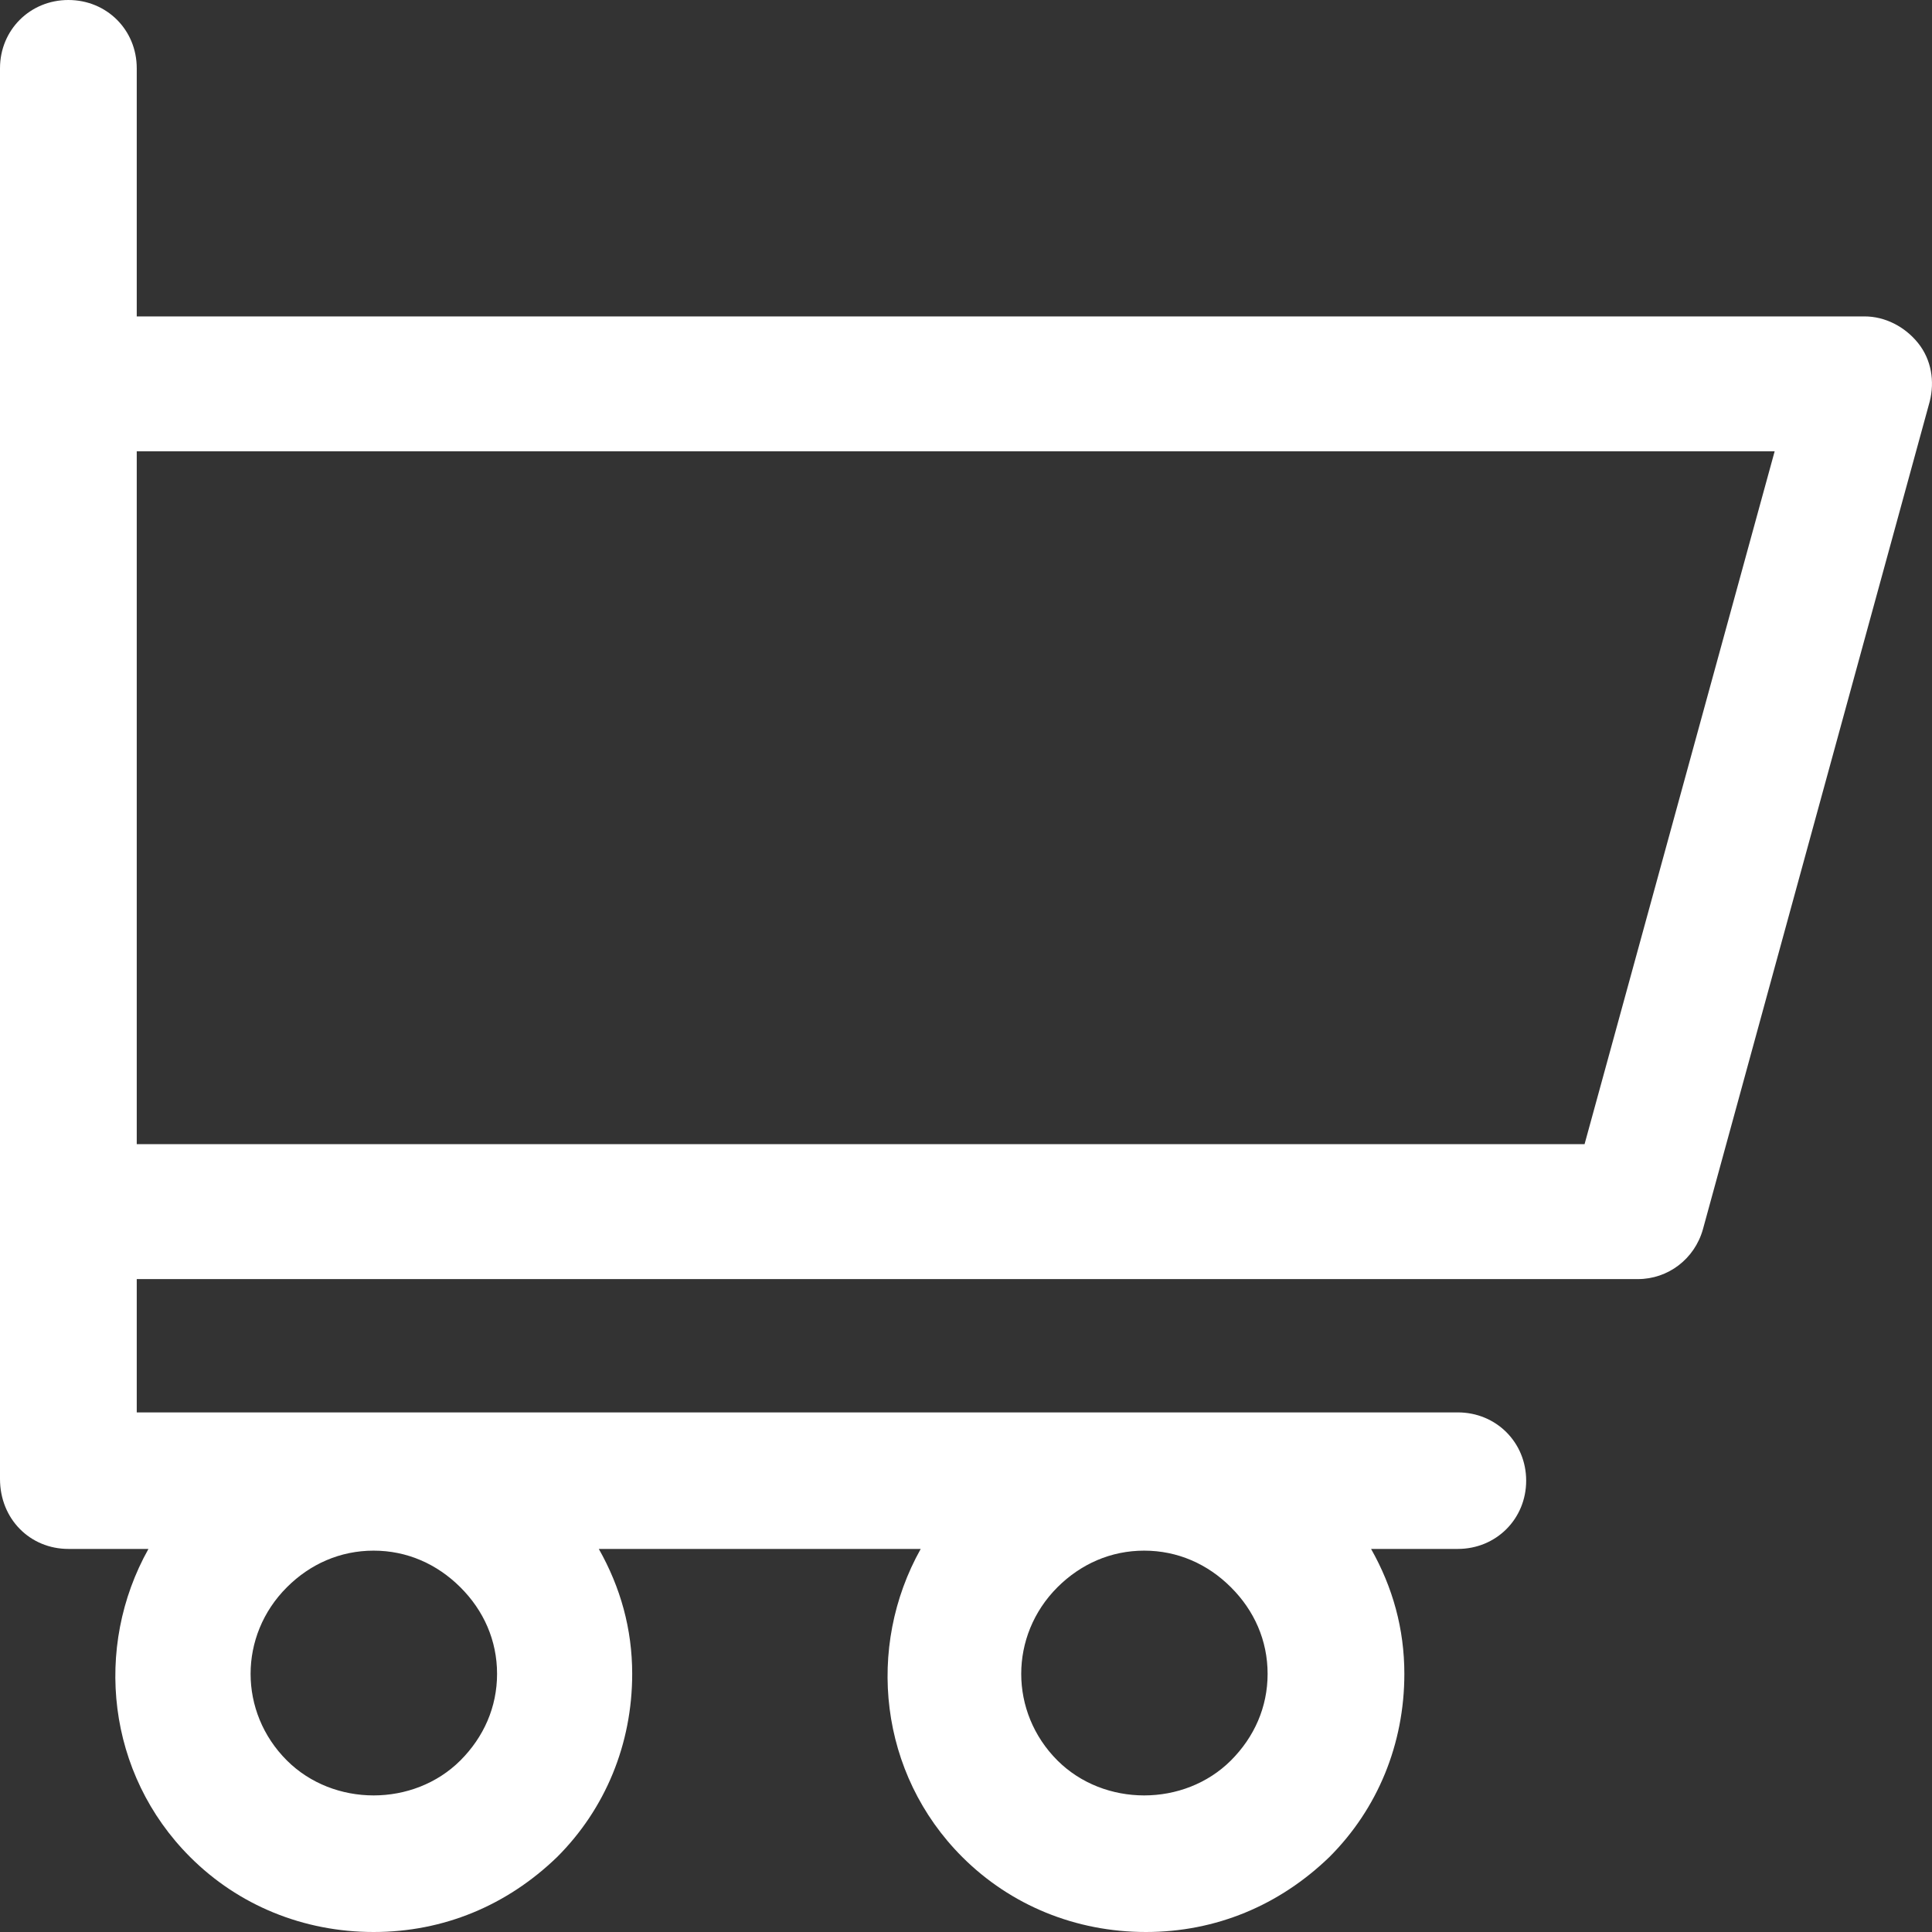 <?xml version="1.0" encoding="UTF-8" standalone="no"?>
<svg width="18px" height="18px" viewBox="0 0 18 18" version="1.1" xmlns="http://www.w3.org/2000/svg" xmlns:xlink="http://www.w3.org/1999/xlink">
    <rect x="0" y="0" width="18" height="18" fill="#333333" stroke="none"/>
    <!-- Generator: Sketch 39.1 (31720) - http://www.bohemiancoding.com/sketch -->
    <title>shopping-cart</title>
    <desc>Created with Sketch.</desc>
    <defs></defs>
    <g id="Symbols" stroke="none" stroke-width="1" fill="none" fill-rule="evenodd">
        <g id="Navbar-transparent" transform="translate(-1096, -13)" fill="#ffffff">
            <g id="Button-second-dark-neutral">
                <g transform="translate(1065, 0)">
                    <g id="Group-2" transform="translate(31, 10)">
                        <path d="M0.637,17.431 L1.383,17.431 C0.87,18.347 0.995,19.526 1.772,20.302 C2.222,20.752 2.828,21 3.481,21 C4.134,21 4.724,20.752 5.19,20.302 C5.641,19.852 5.89,19.247 5.89,18.595 C5.89,18.176 5.781,17.788 5.579,17.431 L8.578,17.431 C8.065,18.347 8.189,19.526 8.966,20.302 C9.417,20.752 10.023,21 10.676,21 C11.328,21 11.919,20.752 12.385,20.302 C12.836,19.852 13.084,19.247 13.084,18.595 C13.084,18.176 12.976,17.788 12.774,17.431 L13.582,17.431 C13.939,17.431 14.219,17.152 14.219,16.795 C14.219,16.438 13.939,16.159 13.582,16.159 L1.274,16.159 L1.274,14.917 L15.26,14.917 C15.54,14.917 15.788,14.731 15.866,14.452 L17.979,6.74 C18.026,6.553 17.995,6.352 17.871,6.197 C17.746,6.041 17.56,5.948 17.373,5.948 L1.274,5.948 L1.274,3.636 C1.274,3.279 0.995,3 0.637,3 C0.28,3 0,3.279 0,3.636 L0,6.569 L0,14.281 L0,16.779 C-2.76040374e-16,17.152 0.28,17.431 0.637,17.431 L0.637,17.431 Z M9.852,17.788 C10.07,17.571 10.349,17.447 10.66,17.447 C10.971,17.447 11.251,17.571 11.468,17.788 C11.686,18.005 11.81,18.284 11.81,18.595 C11.81,18.905 11.686,19.184 11.468,19.402 C11.033,19.836 10.287,19.836 9.852,19.402 C9.402,18.952 9.402,18.238 9.852,17.788 L9.852,17.788 Z M2.673,17.788 C2.89,17.571 3.17,17.447 3.481,17.447 C3.792,17.447 4.071,17.571 4.289,17.788 C4.507,18.005 4.631,18.284 4.631,18.595 C4.631,18.905 4.507,19.184 4.289,19.402 C3.854,19.836 3.108,19.836 2.673,19.402 C2.222,18.952 2.222,18.238 2.673,17.788 L2.673,17.788 Z M1.274,7.205 L16.534,7.205 L14.763,13.66 L1.274,13.66 L1.274,7.205 L1.274,7.205 Z" id="shopping-cart"></path>
                    </g>
                </g>
            </g>
        </g>
    </g>
</svg>